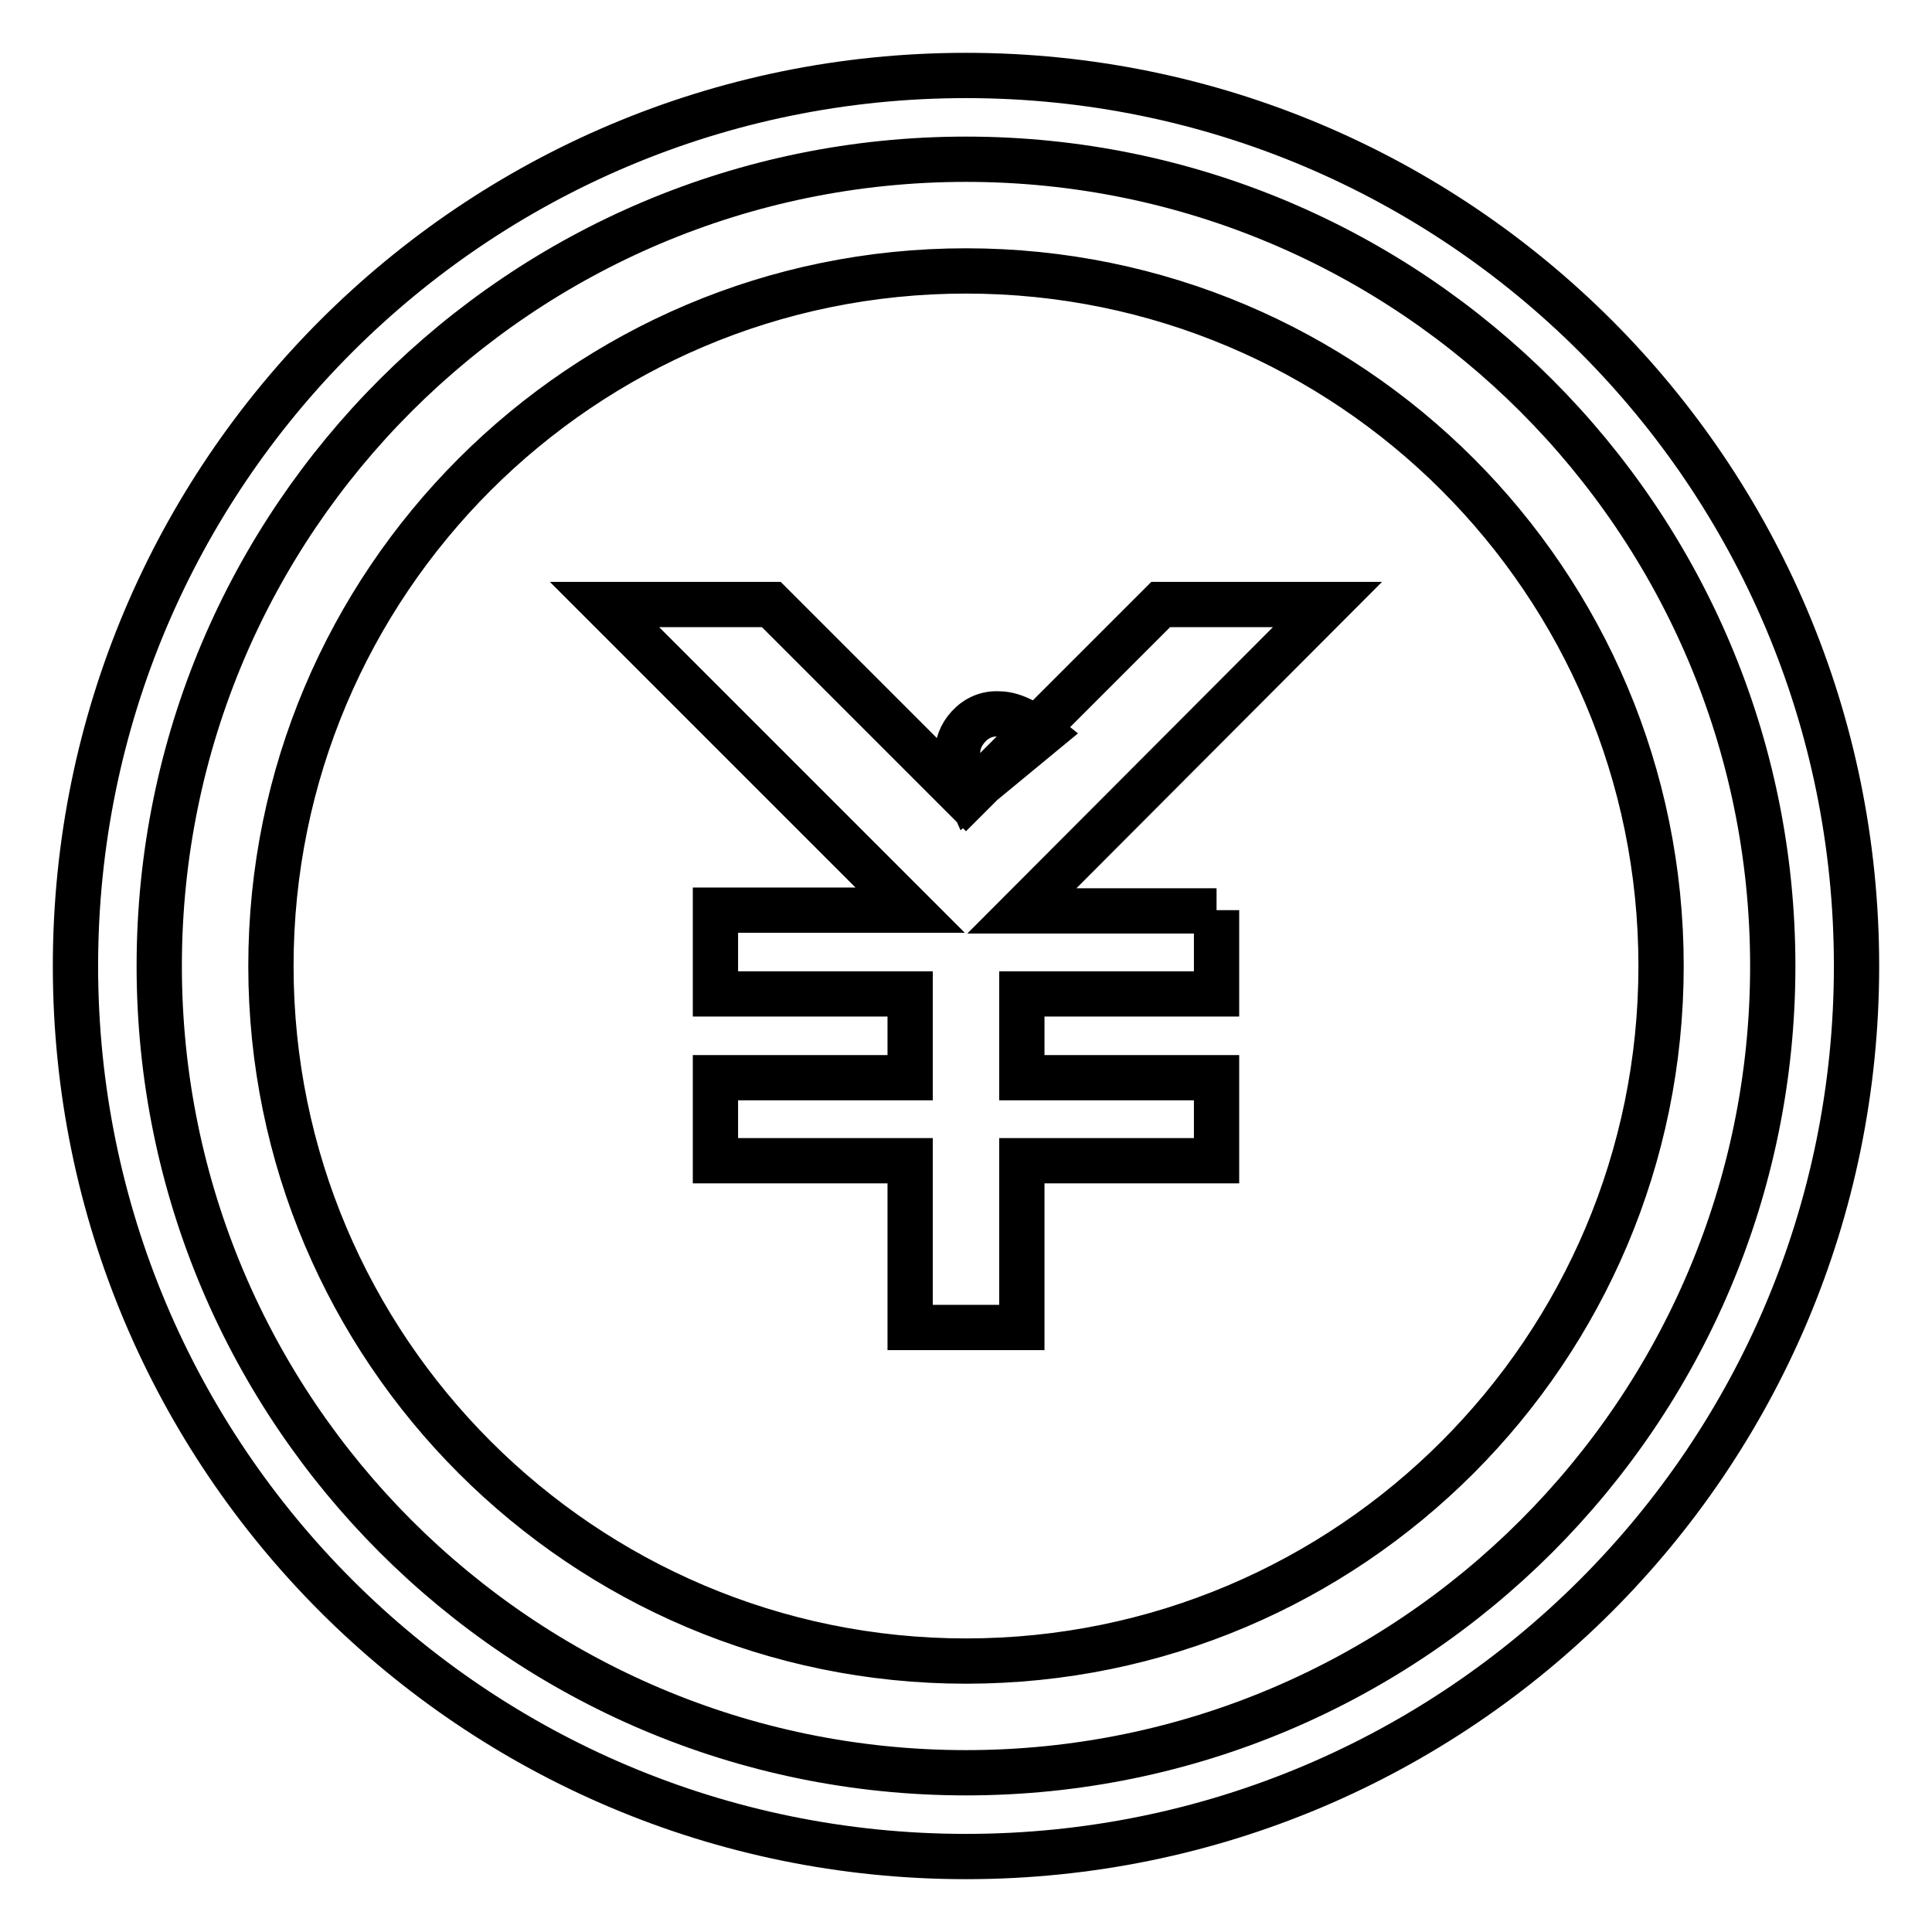 <?xml version="1.0" encoding="utf-8"?>
<!-- Svg Vector Icons : http://www.onlinewebfonts.com/icon -->
<!DOCTYPE svg PUBLIC "-//W3C//DTD SVG 1.1//EN" "http://www.w3.org/Graphics/SVG/1.1/DTD/svg11.dtd">
<svg version="1.1" xmlns="http://www.w3.org/2000/svg" xmlns:xlink="http://www.w3.org/1999/xlink" x="0px" y="0px" viewBox="0 0 256 256" enable-background="new 0 0 256 256" xml:space="preserve">
<g> <path stroke-width="6" fill-opacity="0" stroke="#000000"  d="M128.3,96.3c-1,1.1-1.5,2.4-1.4,3.8c0.1,1.4,0.6,3.1,1.5,5.1l9.7-8c-2.1-1.7-4.1-2.6-5.7-2.6 C130.8,94.5,129.4,95.1,128.3,96.3z M128,35.9c-50.9,0-92.1,41.3-92.1,92.1c0,50.8,41.3,92.1,92.1,92.1c50.9,0,92.1-41.3,92.1-92.1 C220.1,77.1,178.9,35.9,128,35.9z M161.2,120.6v11.1h-25.8v11.1h25.8v11h-25.8v22.1h-14.8c0-2.2,0-11.4,0-22.1H94.8v-11h25.8 c0-3.8,0-7.6,0-11.1H94.8v-11.1h25.8L80.1,80.1h22.1l25.8,25.8l25.8-25.8h22.1l-40.5,40.6H161.2z M128,10C62.8,10,10,62.8,10,128 c0,65.2,52.8,118,118,118c65.2,0,118-52.8,118-118C246,62.8,193.2,10,128,10z M128,234.9C69,234.9,21.1,187,21.1,128 C21.1,68.9,69,21.1,128,21.1c59,0,106.9,47.9,106.9,106.9C234.9,187,187,234.9,128,234.9z"/></g>
</svg>
